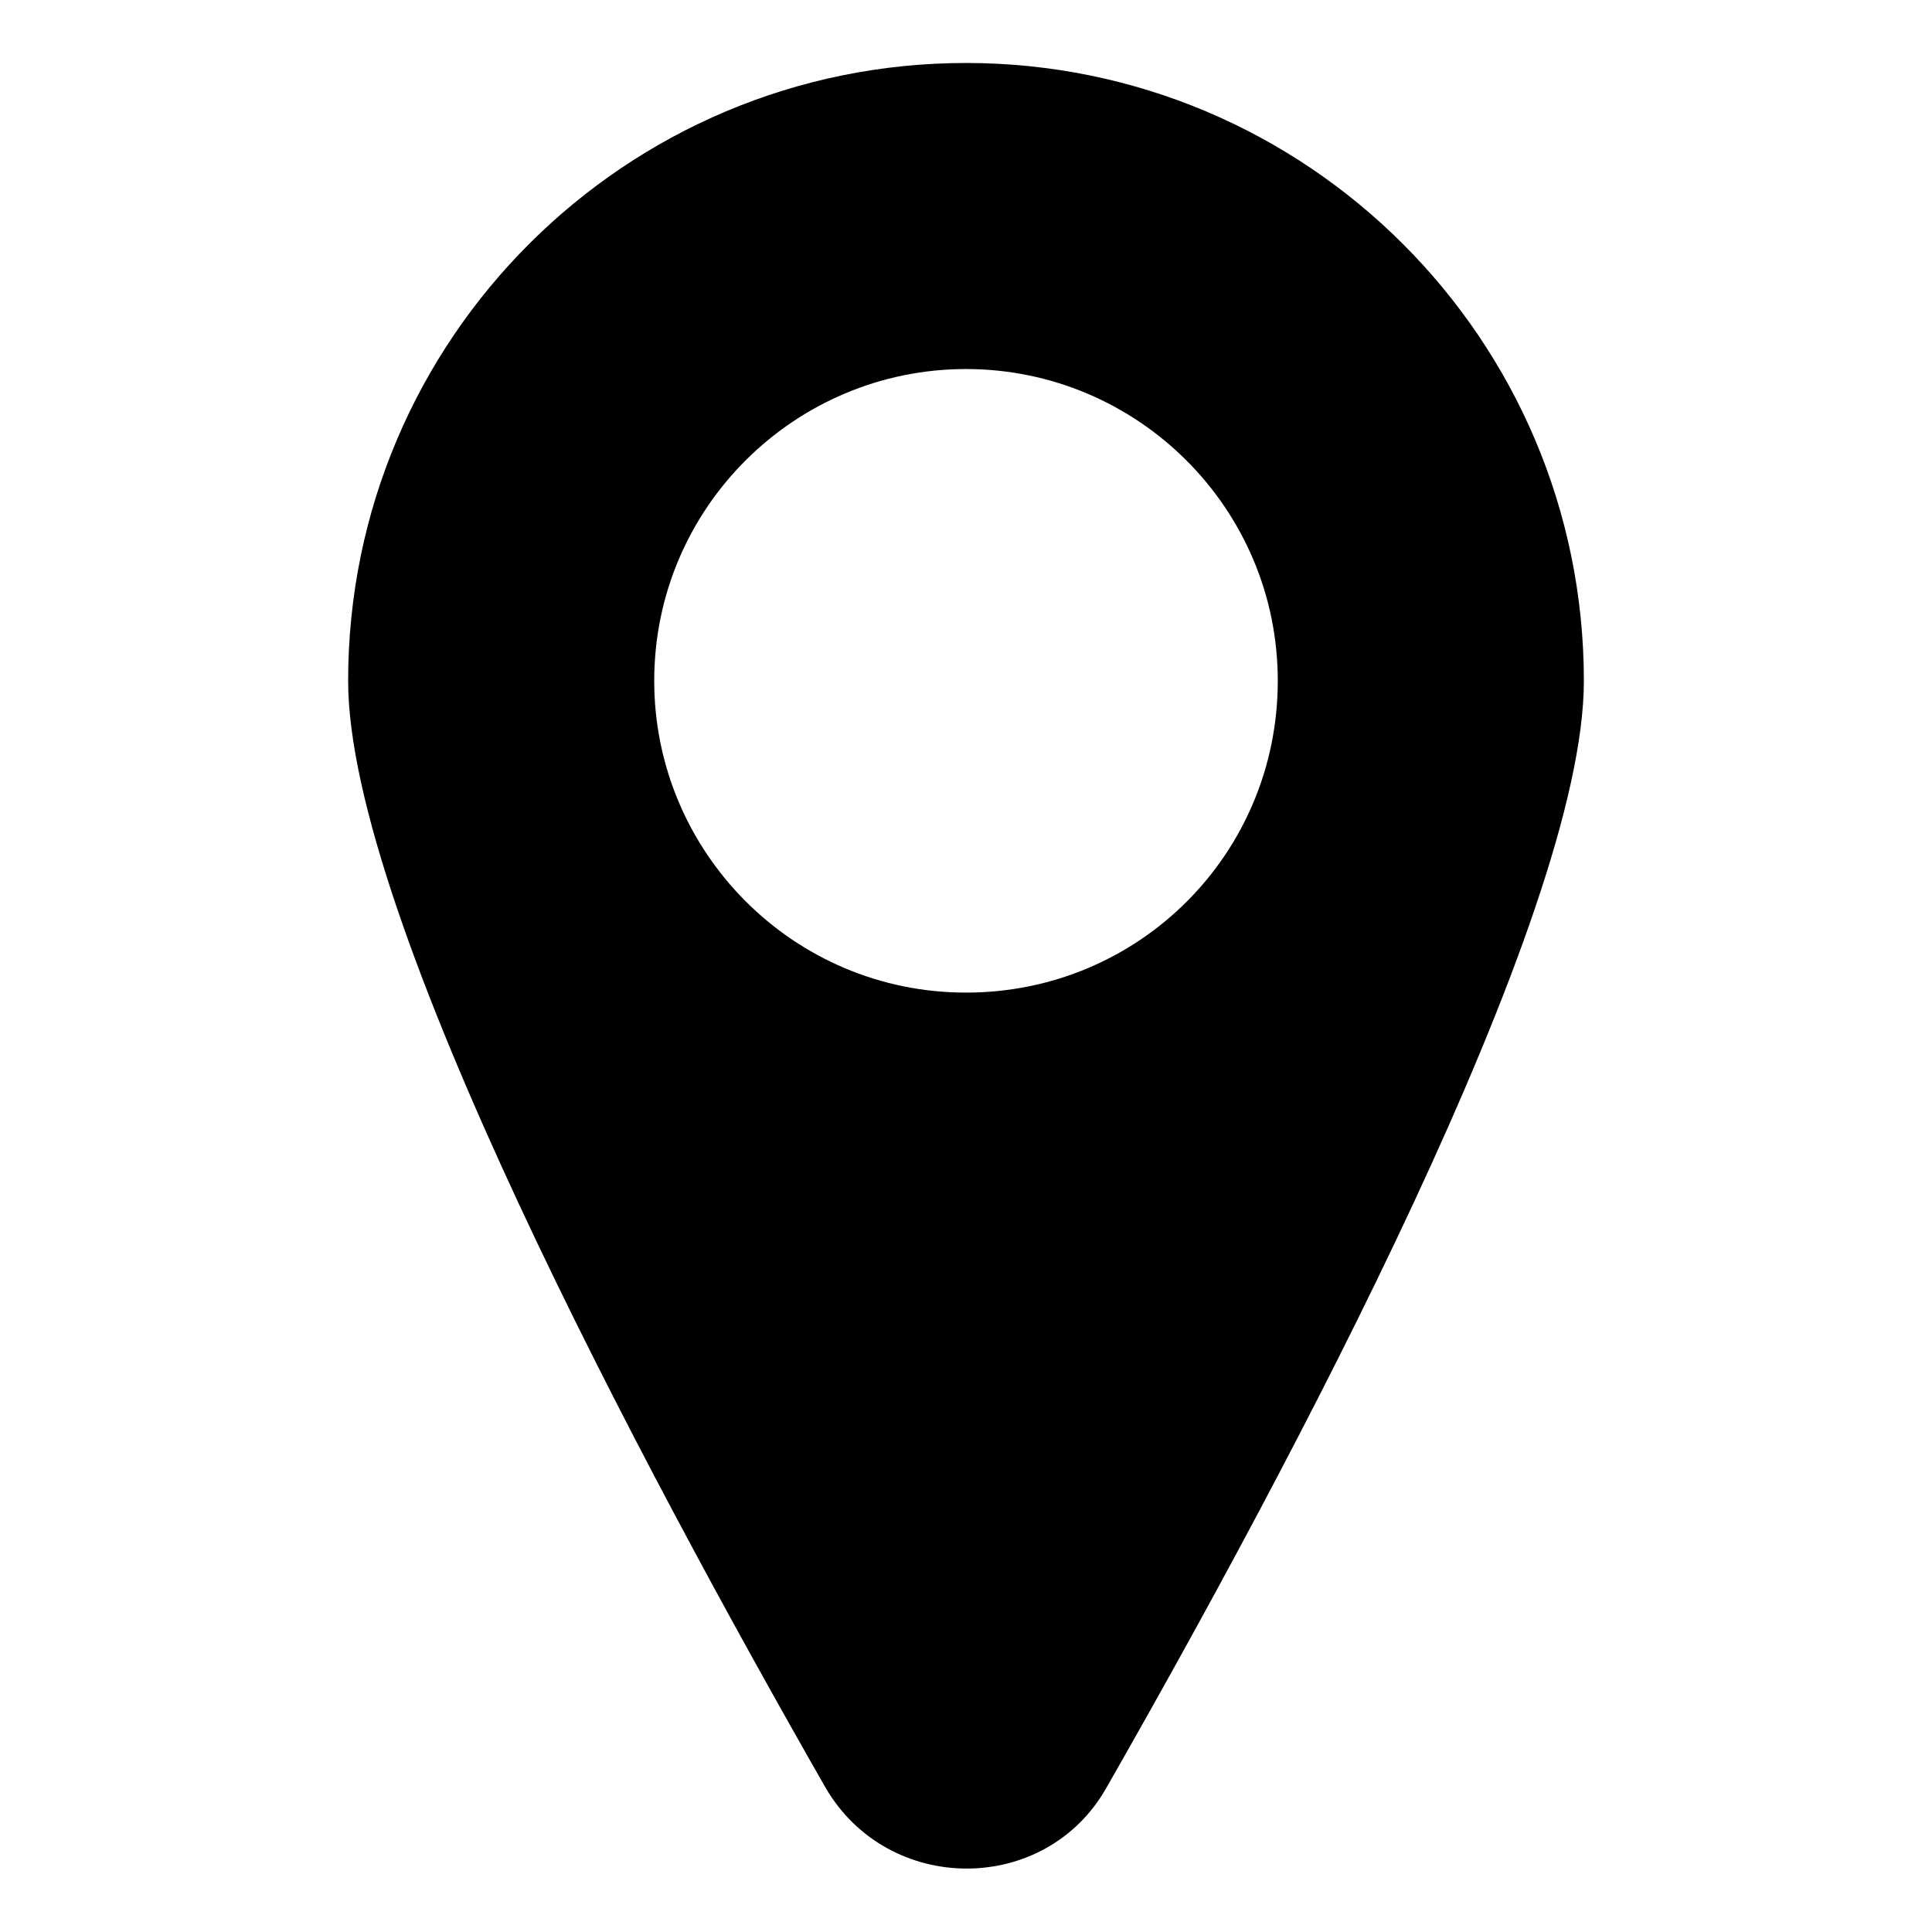 <?xml version="1.0" encoding="UTF-8"?>
<!-- The Best Svg Icon site in the world: iconSvg.co, Visit us! https://iconsvg.co -->
<svg fill="#000000" width="800px" height="800px" version="1.1" viewBox="144 144 512 512" xmlns="http://www.w3.org/2000/svg">
 <path d="m400 160.69c-90.184 0-163.74 73.055-163.74 163.74 0 62.473 78.09 208.58 126.46 293.22 16.625 28.719 58.441 28.719 74.562 0 48.363-84.641 126.46-230.75 126.46-293.22 0-90.684-73.559-163.74-163.74-163.74zm0 246.36c-45.848 0-82.625-37.281-82.625-82.625 0-45.848 37.281-82.625 82.625-82.625 45.34 0 82.625 36.781 82.625 82.625 0 45.848-36.781 82.625-82.625 82.625z"/>
</svg>
